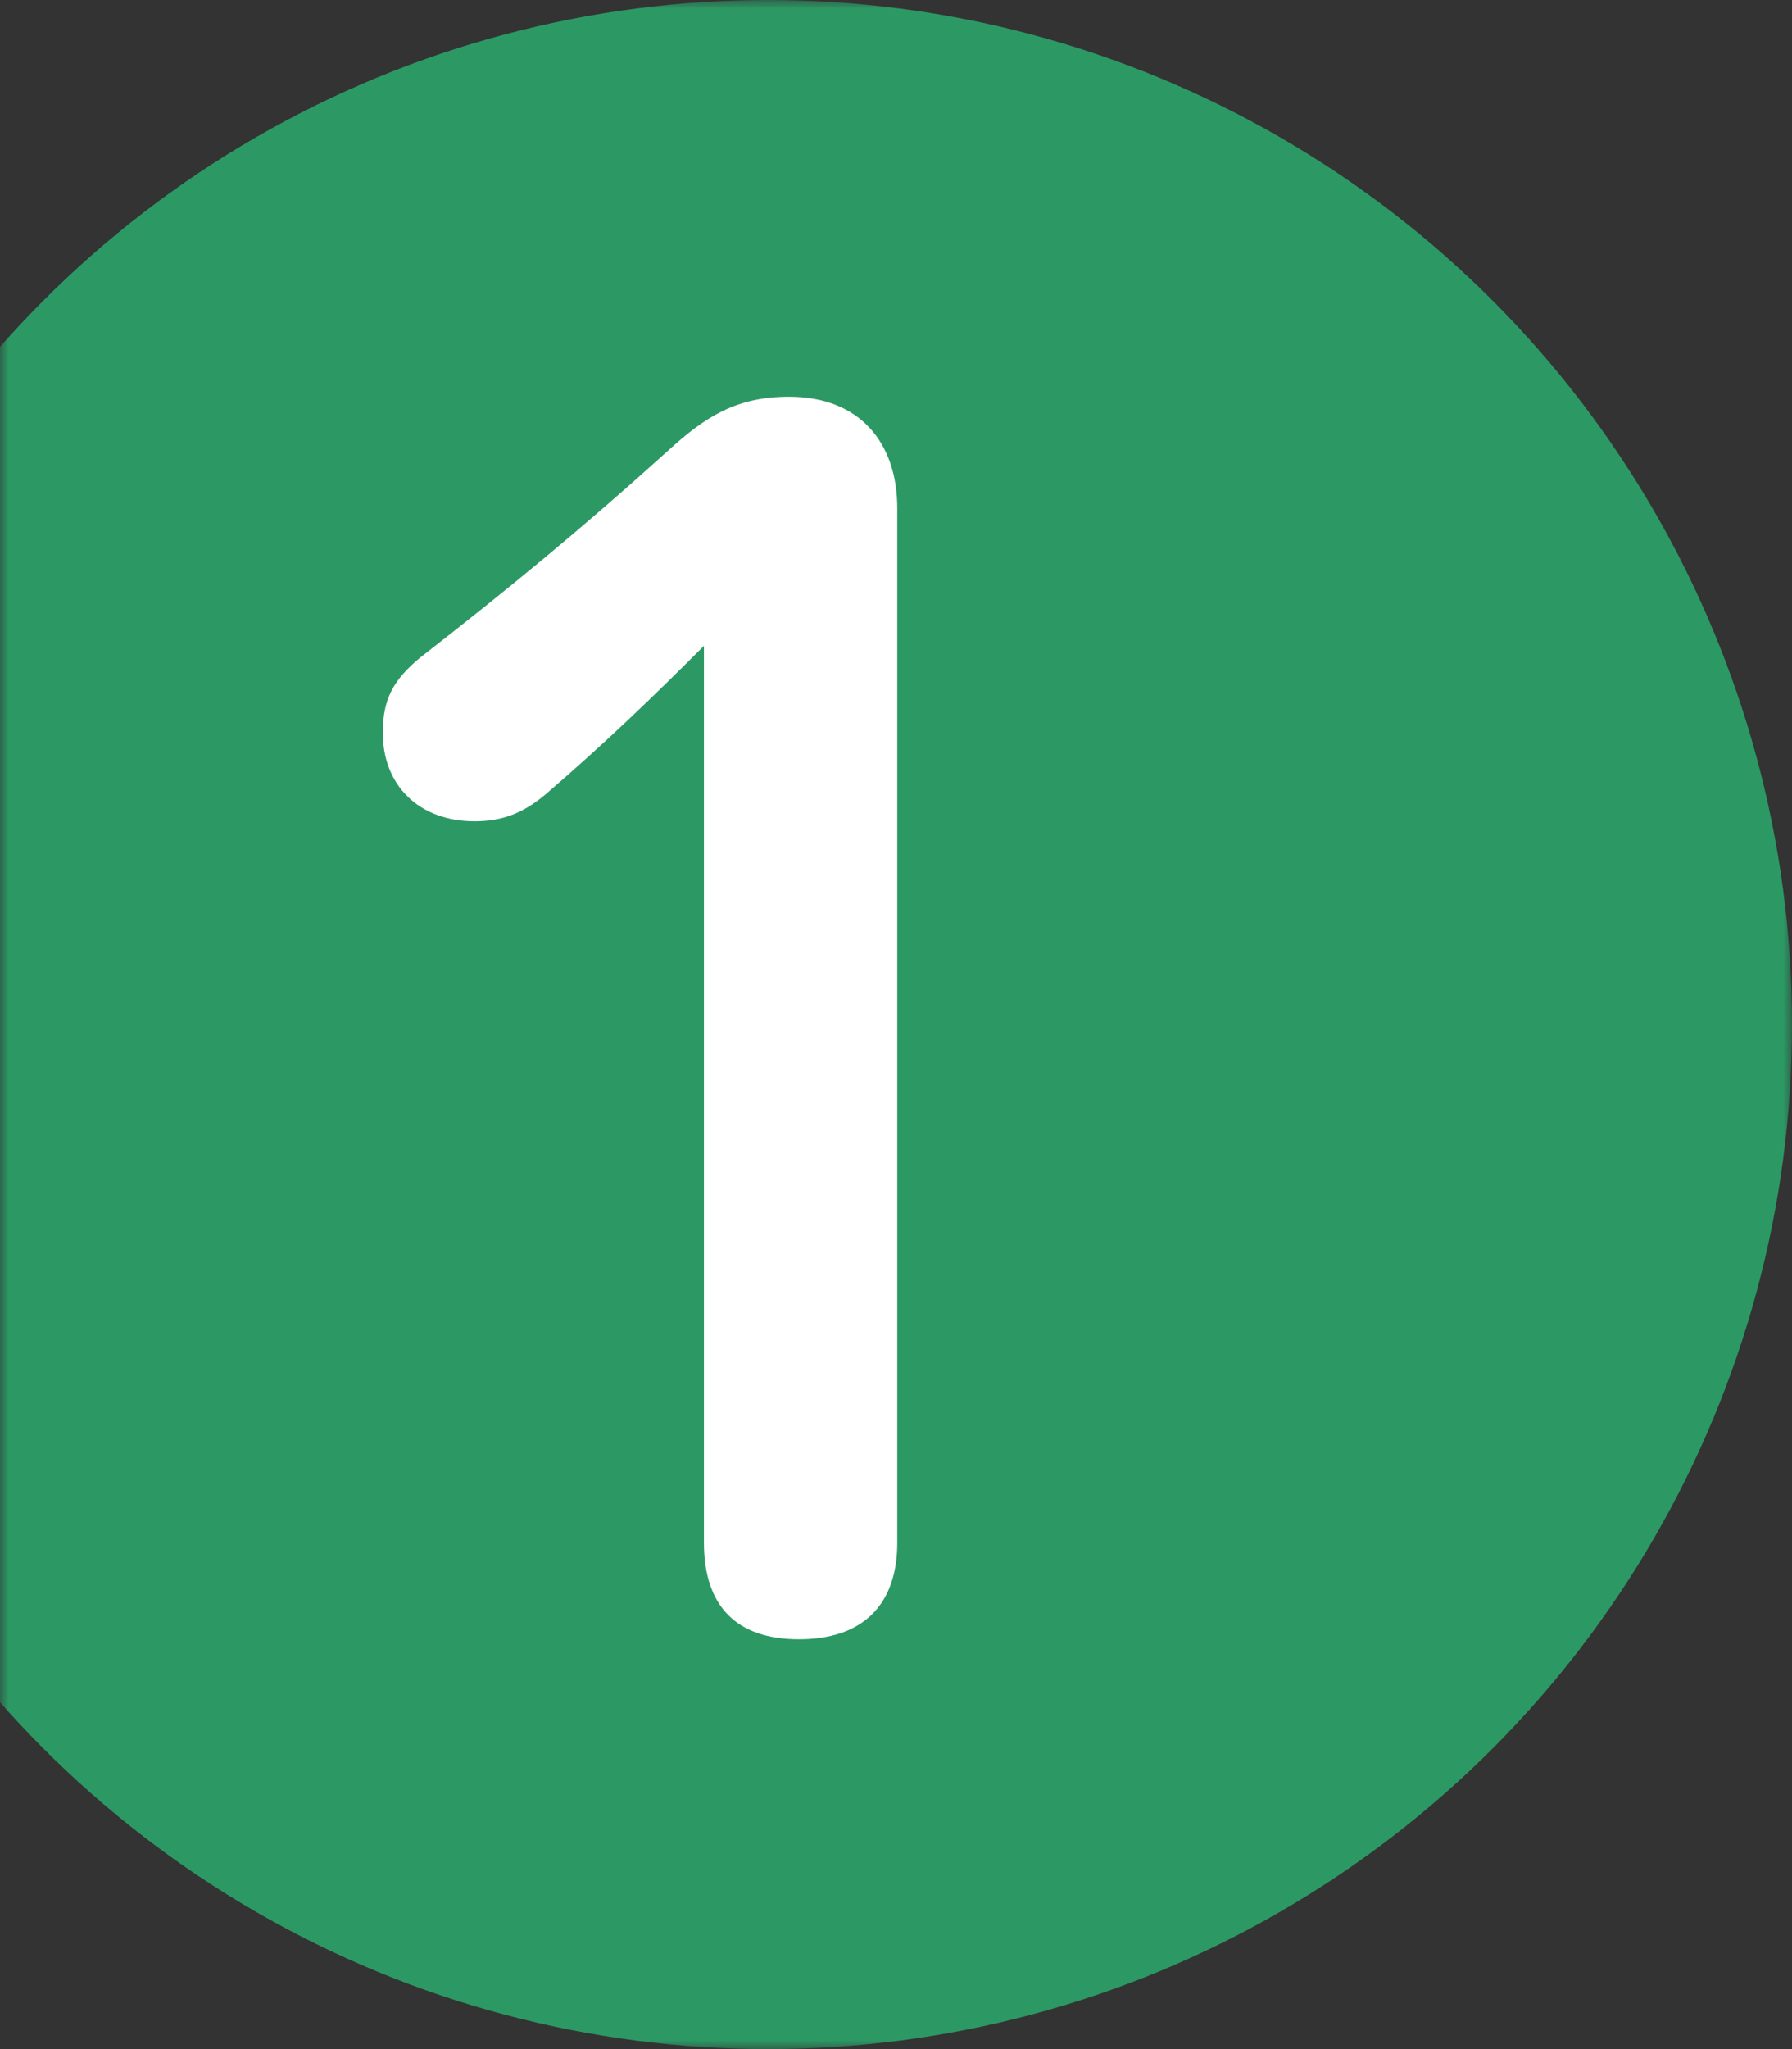 <svg width="105" height="120" viewBox="0 0 105 120" fill="none" xmlns="http://www.w3.org/2000/svg">
<rect x="0" y="0" width="105" height="120" fill="#333333" stroke="none"/>
<mask id="mask0_2003_41" style="mask-type:alpha" maskUnits="userSpaceOnUse" x="0" y="0" width="105" height="120">
<rect width="105" height="120" fill="#D9D9D9"/>
</mask>
<g mask="url(#mask0_2003_41)">
<circle cx="45" cy="60" r="60" fill="#2C9964"/>
</g>
<path d="M41.246 90.336V37.824C38.27 40.8 35.486 43.488 32.03 46.464C30.686 47.616 29.438 48.096 27.806 48.096C24.542 48.096 22.43 45.984 22.43 42.912C22.43 40.992 23.006 39.84 24.638 38.496C29.822 34.464 34.142 30.912 39.134 26.4C41.342 24.384 43.166 23.232 46.238 23.232C50.366 23.232 52.574 25.92 52.574 29.76V90.336C52.574 94.08 50.462 96 46.814 96C43.166 96 41.246 94.08 41.246 90.336Z" fill="white"/>
</svg>
